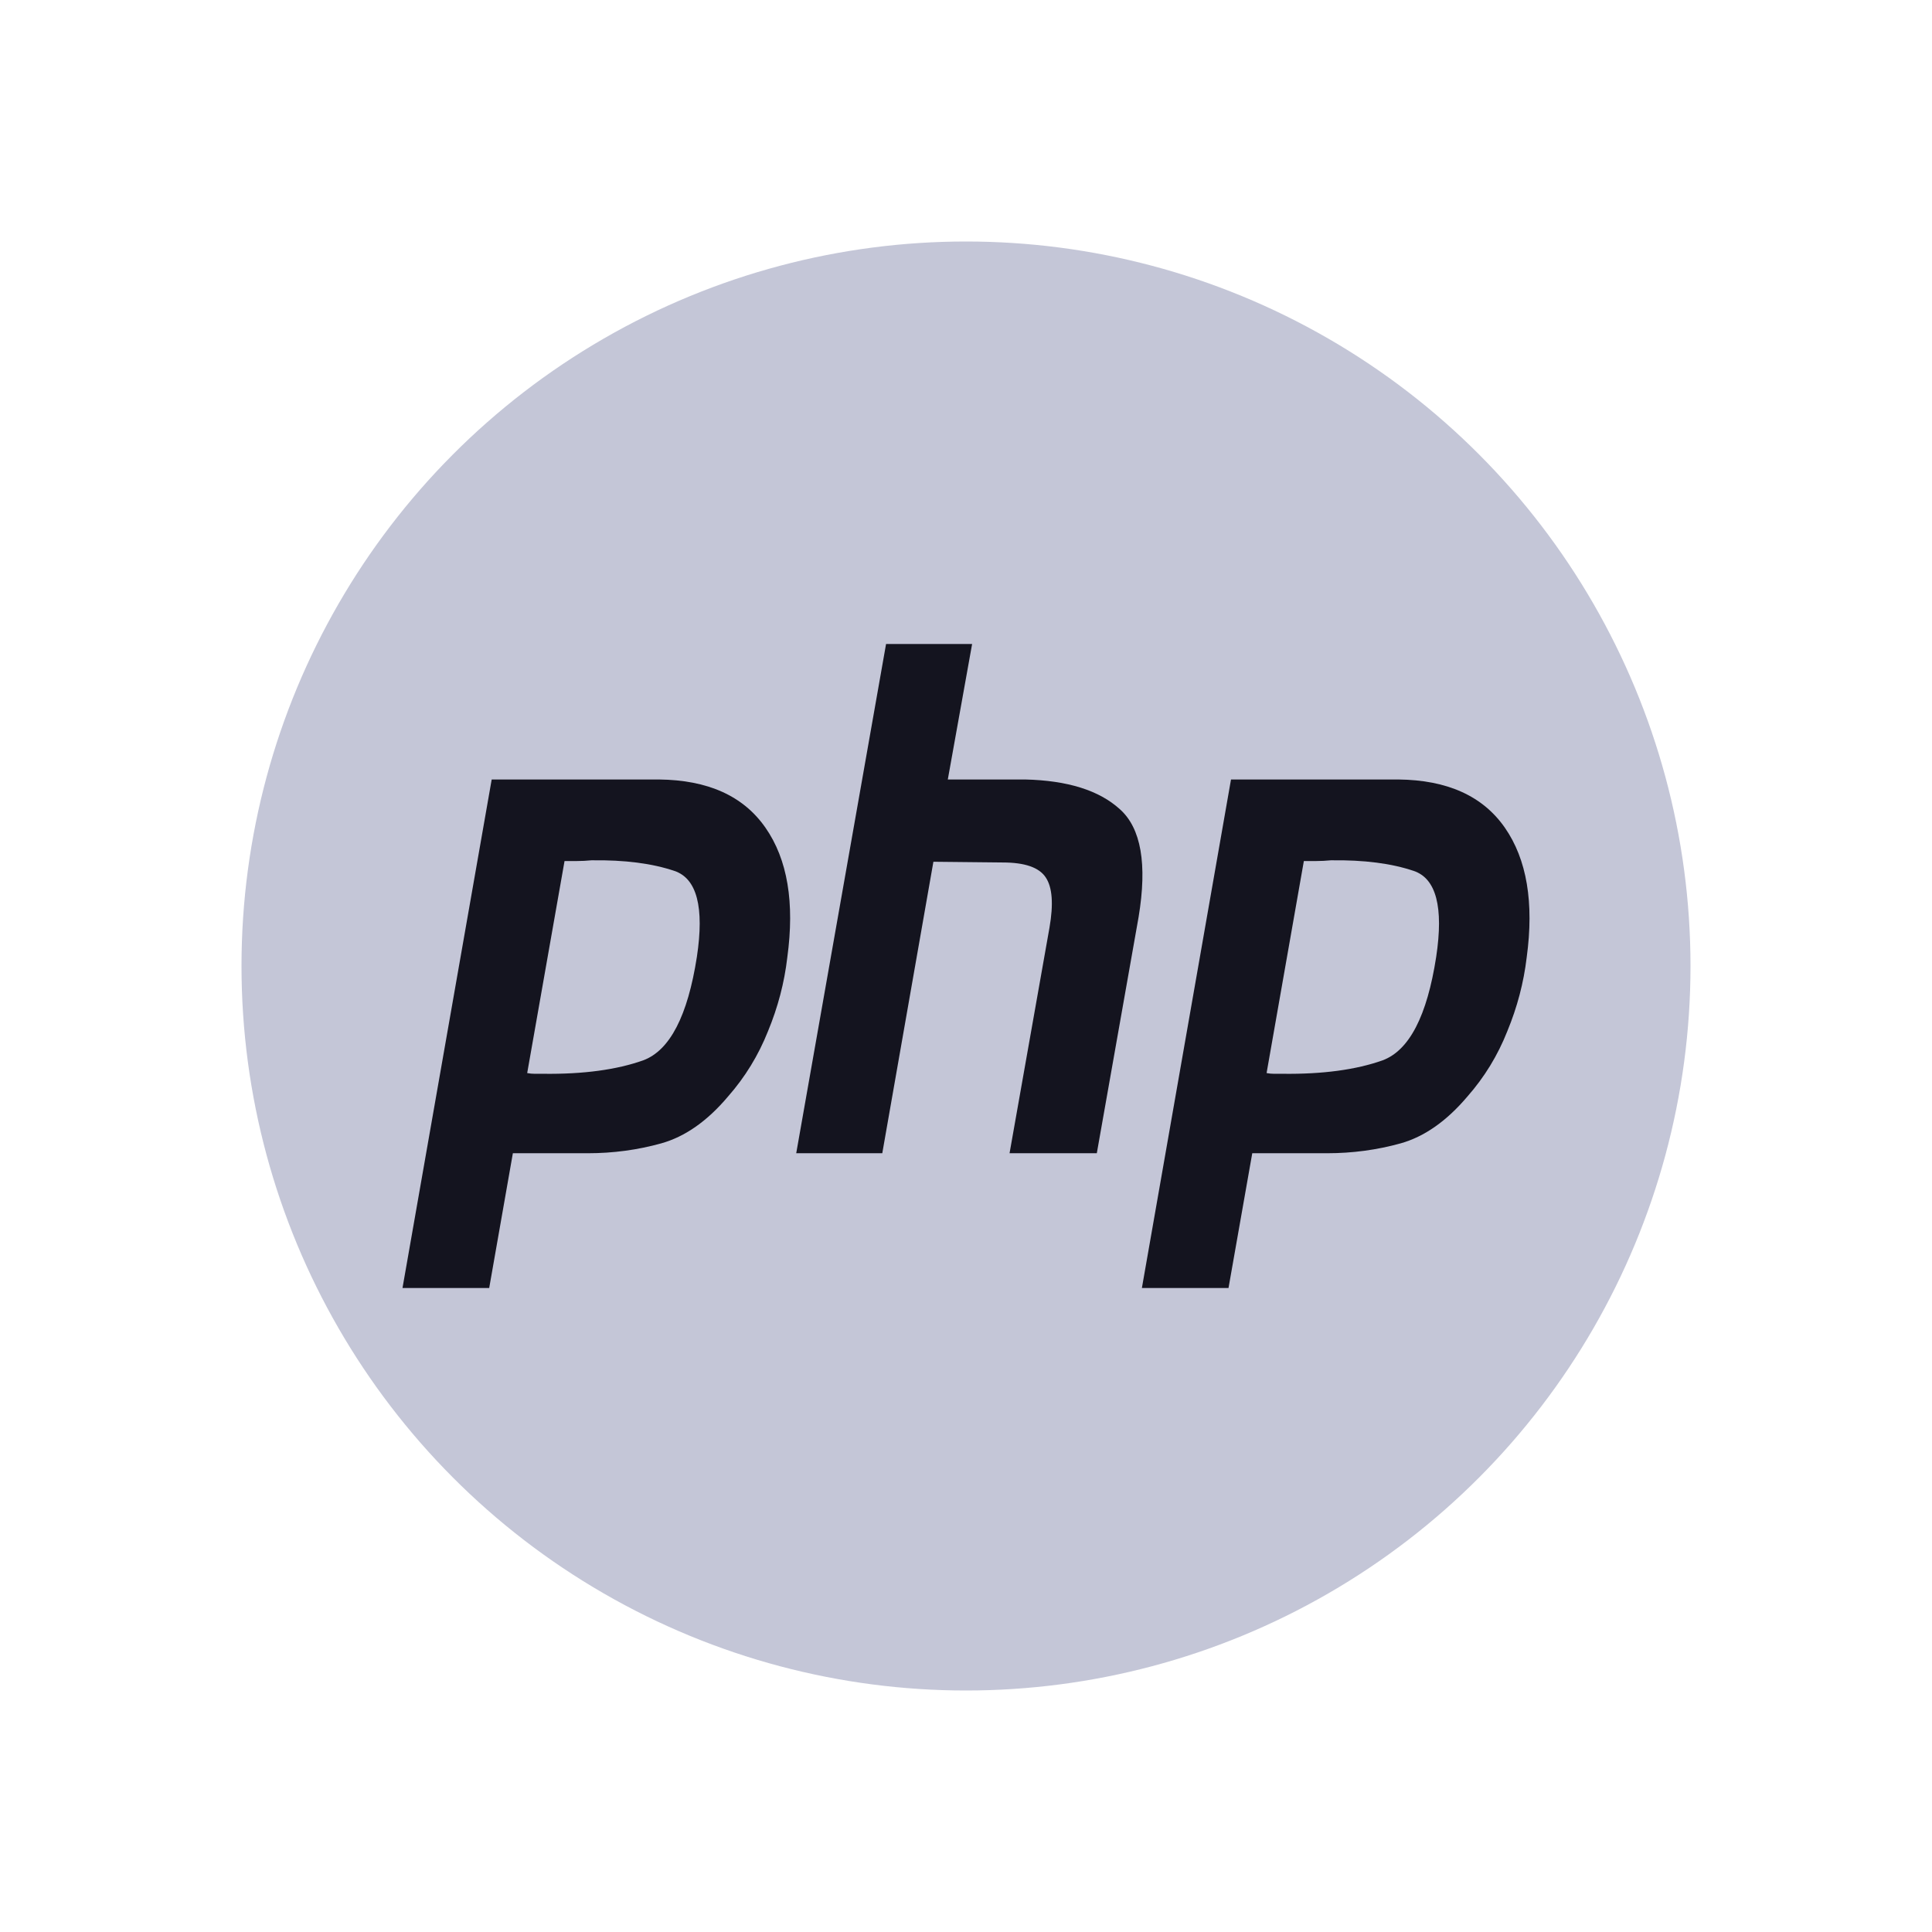 <svg width="24" height="24" viewBox="0 0 24 24" fill="none" xmlns="http://www.w3.org/2000/svg">
<circle cx="12" cy="12" r="9" fill="#C4C6D7"/>
<path d="M11.007 8H12.076L11.774 9.683H12.734C13.261 9.695 13.654 9.818 13.912 10.053C14.175 10.288 14.253 10.734 14.144 11.392L13.625 14.326H12.541L13.037 11.524C13.088 11.23 13.073 11.022 12.99 10.899C12.908 10.775 12.729 10.714 12.456 10.714L11.595 10.705L10.96 14.326H9.891L11.007 8Z" fill="#14141F"/>
<path fill-rule="evenodd" clip-rule="evenodd" d="M6.108 9.683H8.184C8.794 9.689 9.235 9.888 9.509 10.282C9.783 10.675 9.873 11.213 9.78 11.894C9.744 12.206 9.664 12.511 9.54 12.811C9.421 13.11 9.256 13.38 9.044 13.621C8.786 13.927 8.51 14.12 8.215 14.203C7.921 14.285 7.616 14.326 7.301 14.326H6.371L6.077 16H5L6.108 9.683ZM6.549 13.33L7.013 10.696H7.169C7.226 10.696 7.285 10.693 7.347 10.687C7.761 10.681 8.104 10.726 8.378 10.819C8.657 10.913 8.75 11.269 8.657 11.886C8.543 12.62 8.321 13.049 7.99 13.172C7.66 13.289 7.247 13.345 6.751 13.339H6.642C6.611 13.339 6.58 13.336 6.549 13.33Z" fill="#14141F"/>
<path fill-rule="evenodd" clip-rule="evenodd" d="M17.369 9.683H15.292L14.185 16H15.261L15.556 14.326H16.485C16.8 14.326 17.105 14.285 17.4 14.203C17.694 14.12 17.97 13.927 18.229 13.621C18.441 13.38 18.606 13.11 18.724 12.811C18.848 12.511 18.928 12.206 18.965 11.894C19.058 11.213 18.967 10.675 18.694 10.282C18.42 9.888 17.978 9.689 17.369 9.683ZM16.197 10.696L15.734 13.33C15.765 13.336 15.796 13.339 15.827 13.339H15.935C16.431 13.345 16.845 13.289 17.175 13.172C17.506 13.049 17.728 12.62 17.841 11.886C17.934 11.269 17.841 10.913 17.562 10.819C17.289 10.726 16.945 10.681 16.532 10.687C16.47 10.693 16.411 10.696 16.354 10.696H16.197Z" fill="#14141F"/>
</svg>
